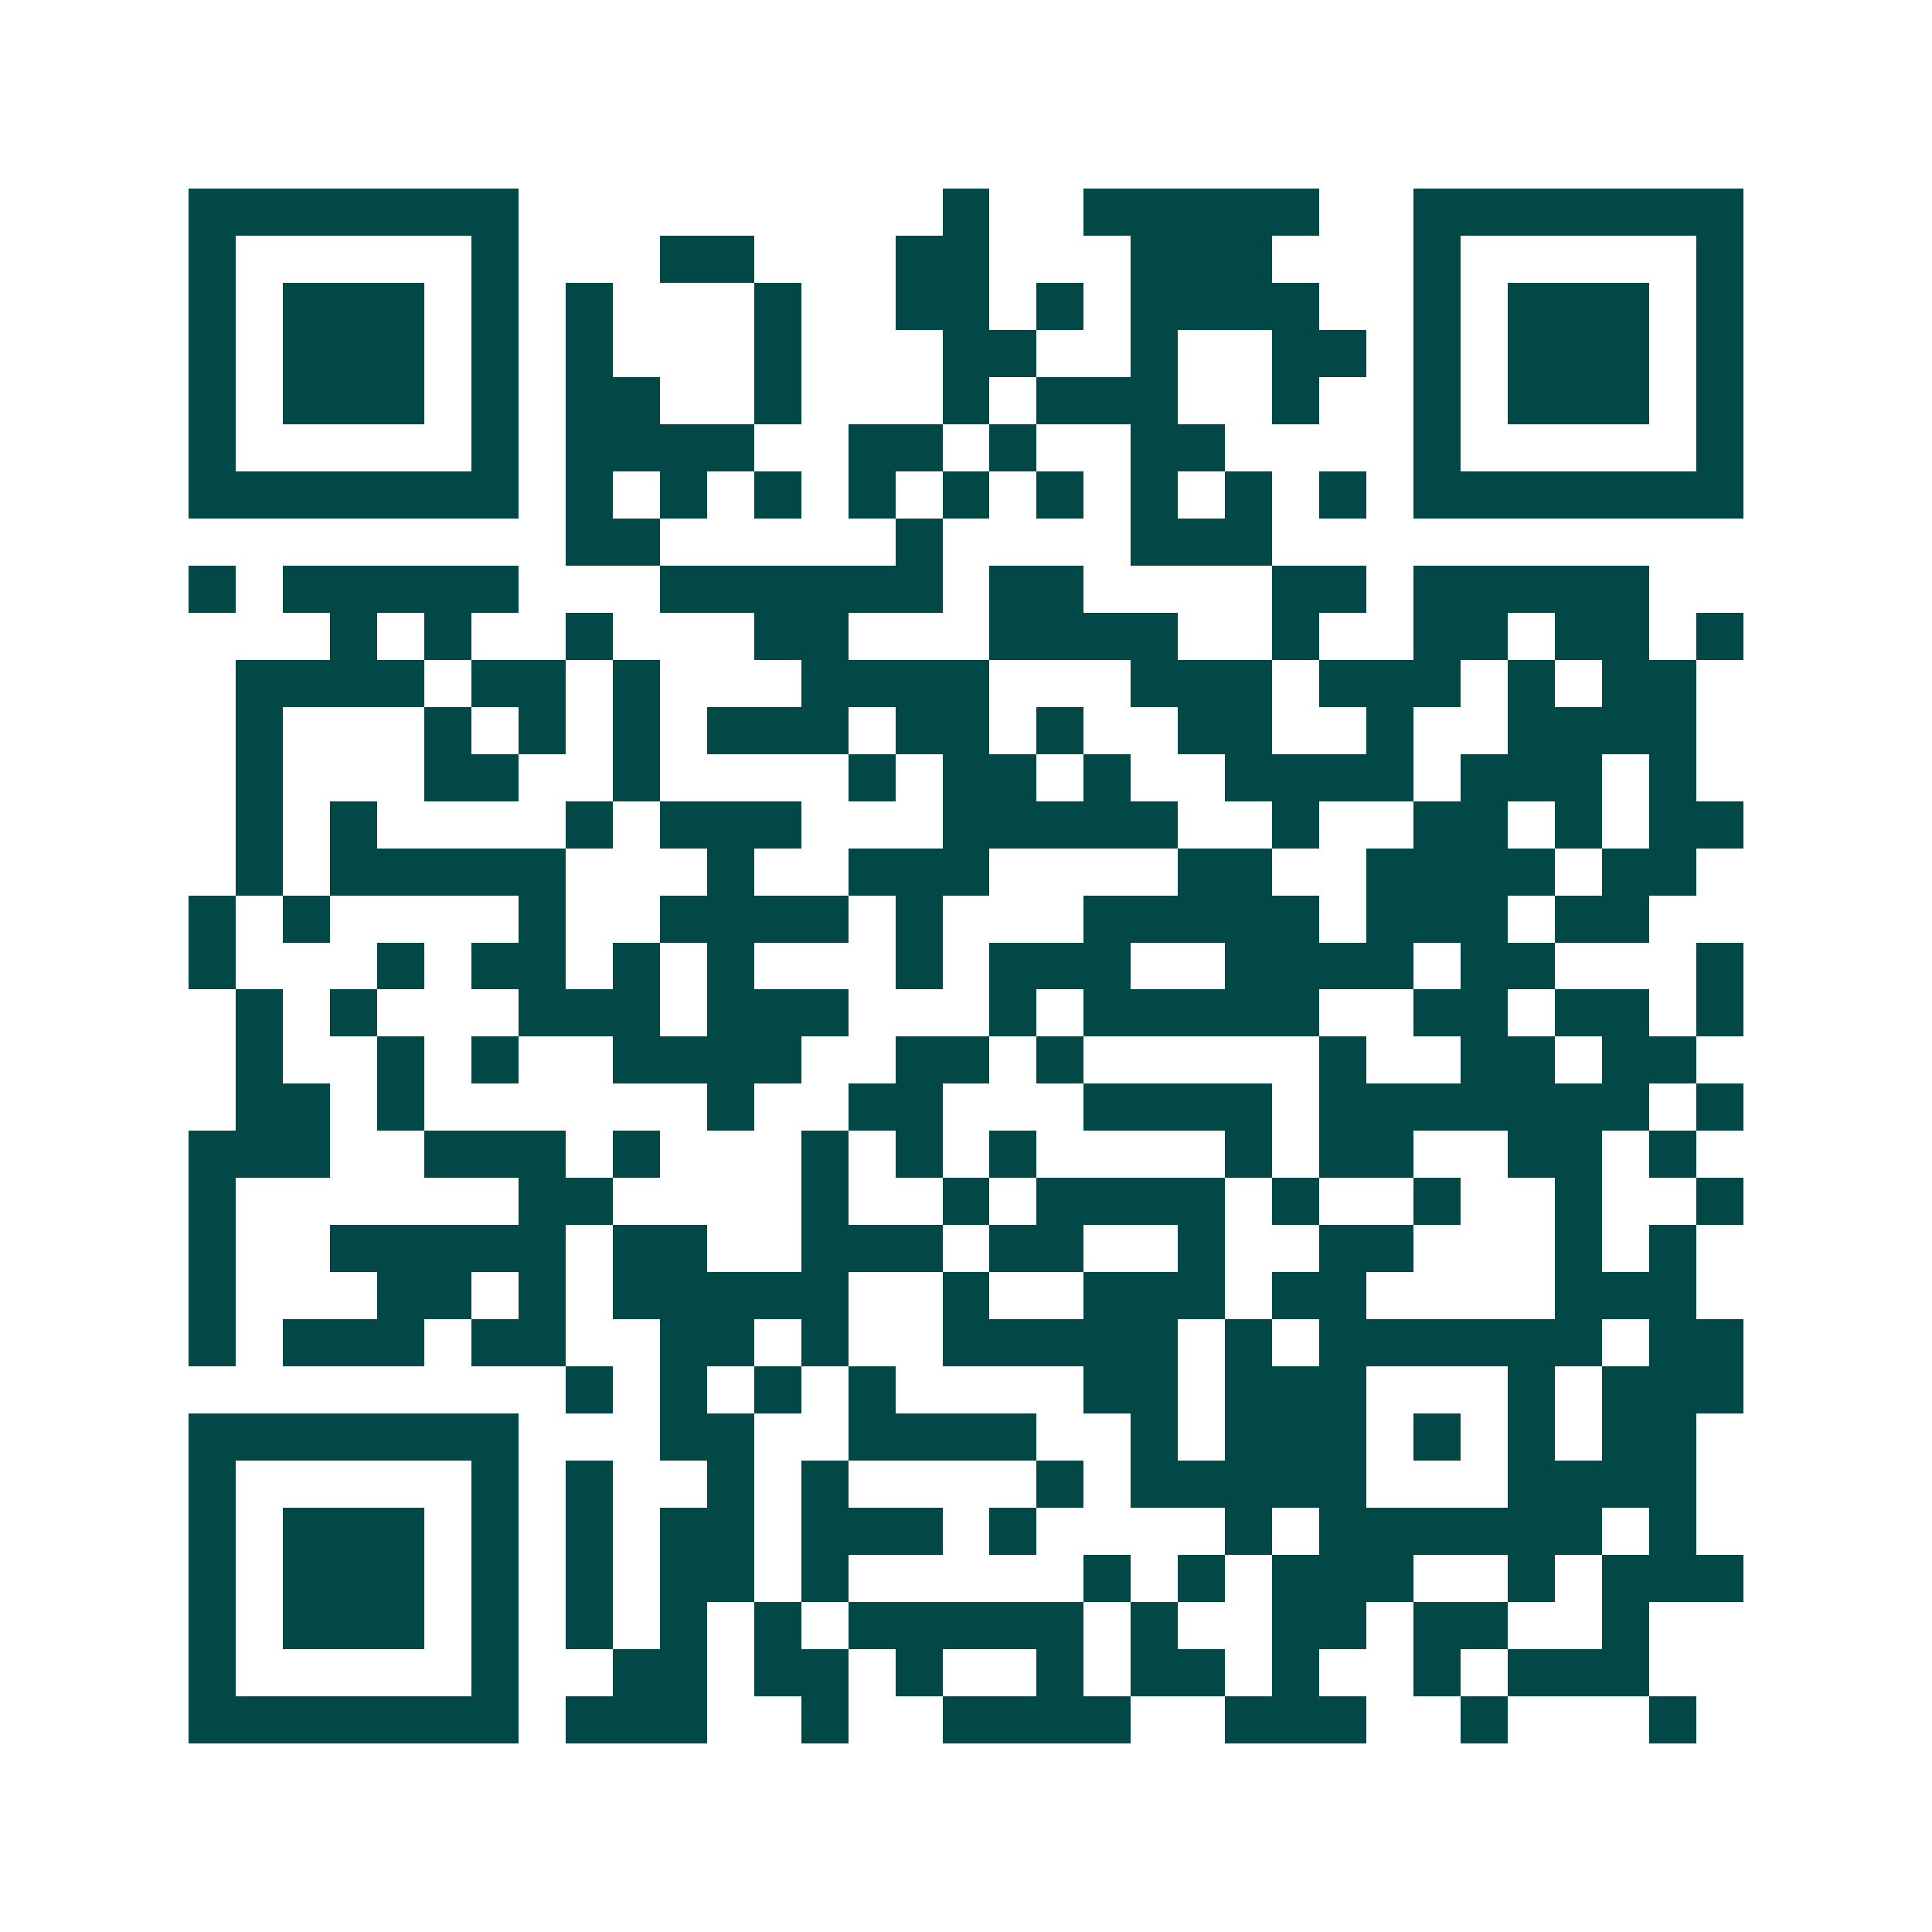 <svg xmlns="http://www.w3.org/2000/svg" width="200" height="200" viewBox="0 0 41 41" shape-rendering="crispEdges"><path fill="#ffffff" d="M0 0h41v41H0z"/><path stroke="#014847" d="M4 4.5h7m9 0h1m2 0h5m2 0h7M4 5.5h1m5 0h1m3 0h2m3 0h2m3 0h3m3 0h1m5 0h1M4 6.5h1m1 0h3m1 0h1m1 0h1m3 0h1m2 0h2m1 0h1m1 0h4m2 0h1m1 0h3m1 0h1M4 7.5h1m1 0h3m1 0h1m1 0h1m3 0h1m3 0h2m2 0h1m2 0h2m1 0h1m1 0h3m1 0h1M4 8.5h1m1 0h3m1 0h1m1 0h2m2 0h1m3 0h1m1 0h3m2 0h1m2 0h1m1 0h3m1 0h1M4 9.5h1m5 0h1m1 0h4m2 0h2m1 0h1m2 0h2m4 0h1m5 0h1M4 10.5h7m1 0h1m1 0h1m1 0h1m1 0h1m1 0h1m1 0h1m1 0h1m1 0h1m1 0h1m1 0h7M12 11.5h2m5 0h1m4 0h3M4 12.5h1m1 0h5m3 0h6m1 0h2m4 0h2m1 0h5M7 13.5h1m1 0h1m2 0h1m3 0h2m3 0h4m2 0h1m2 0h2m1 0h2m1 0h1M5 14.5h4m1 0h2m1 0h1m3 0h4m3 0h3m1 0h3m1 0h1m1 0h2M5 15.5h1m3 0h1m1 0h1m1 0h1m1 0h3m1 0h2m1 0h1m2 0h2m2 0h1m2 0h4M5 16.5h1m3 0h2m2 0h1m4 0h1m1 0h2m1 0h1m2 0h4m1 0h3m1 0h1M5 17.5h1m1 0h1m4 0h1m1 0h3m3 0h5m2 0h1m2 0h2m1 0h1m1 0h2M5 18.5h1m1 0h5m3 0h1m2 0h3m4 0h2m2 0h4m1 0h2M4 19.5h1m1 0h1m4 0h1m2 0h4m1 0h1m3 0h5m1 0h3m1 0h2M4 20.5h1m3 0h1m1 0h2m1 0h1m1 0h1m3 0h1m1 0h3m2 0h4m1 0h2m3 0h1M5 21.5h1m1 0h1m3 0h3m1 0h3m3 0h1m1 0h5m2 0h2m1 0h2m1 0h1M5 22.5h1m2 0h1m1 0h1m2 0h4m2 0h2m1 0h1m5 0h1m2 0h2m1 0h2M5 23.5h2m1 0h1m6 0h1m2 0h2m3 0h4m1 0h7m1 0h1M4 24.5h3m2 0h3m1 0h1m3 0h1m1 0h1m1 0h1m4 0h1m1 0h2m2 0h2m1 0h1M4 25.5h1m6 0h2m4 0h1m2 0h1m1 0h4m1 0h1m2 0h1m2 0h1m2 0h1M4 26.5h1m2 0h5m1 0h2m2 0h3m1 0h2m2 0h1m2 0h2m3 0h1m1 0h1M4 27.5h1m3 0h2m1 0h1m1 0h5m2 0h1m2 0h3m1 0h2m4 0h3M4 28.5h1m1 0h3m1 0h2m2 0h2m1 0h1m2 0h5m1 0h1m1 0h6m1 0h2M12 29.5h1m1 0h1m1 0h1m1 0h1m4 0h2m1 0h3m3 0h1m1 0h3M4 30.5h7m3 0h2m2 0h4m2 0h1m1 0h3m1 0h1m1 0h1m1 0h2M4 31.5h1m5 0h1m1 0h1m2 0h1m1 0h1m4 0h1m1 0h5m3 0h4M4 32.5h1m1 0h3m1 0h1m1 0h1m1 0h2m1 0h3m1 0h1m4 0h1m1 0h6m1 0h1M4 33.5h1m1 0h3m1 0h1m1 0h1m1 0h2m1 0h1m5 0h1m1 0h1m1 0h3m2 0h1m1 0h3M4 34.5h1m1 0h3m1 0h1m1 0h1m1 0h1m1 0h1m1 0h5m1 0h1m2 0h2m1 0h2m2 0h1M4 35.5h1m5 0h1m2 0h2m1 0h2m1 0h1m2 0h1m1 0h2m1 0h1m2 0h1m1 0h3M4 36.5h7m1 0h3m2 0h1m2 0h4m2 0h3m2 0h1m3 0h1"/></svg>
